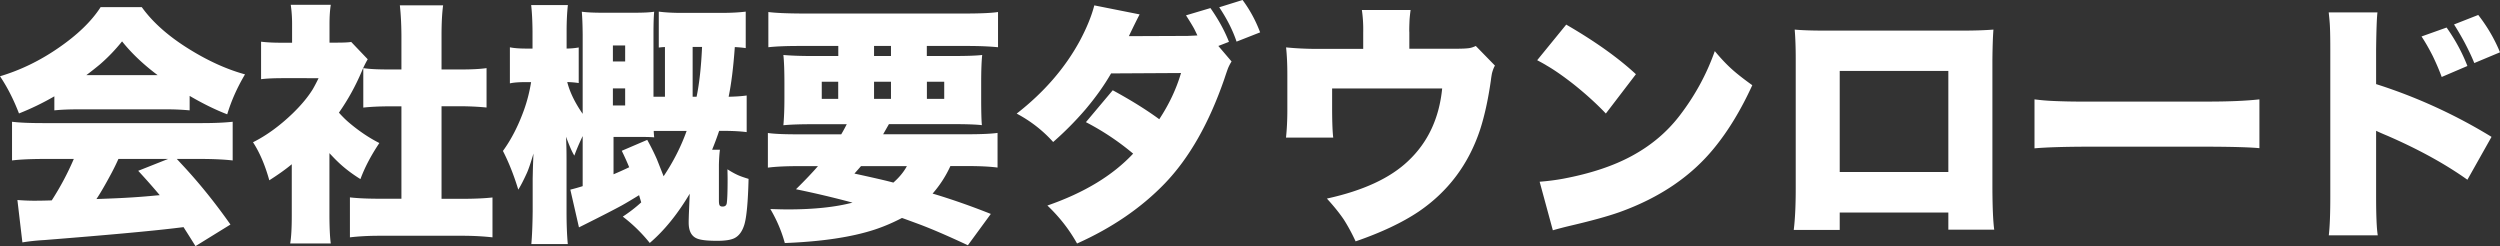 <svg id="レイヤー_1" xmlns="http://www.w3.org/2000/svg" width="316" height="31.11" viewBox="0 0 316 31.11"><rect x="0" y="0" width="316" height="31.11" fill="#333333" stroke="none"/><style>.st0{fill:#fff}</style><path class="st0" d="M6.88 12.17a33.63 33.63 0 0 1-4.48 2.17C1.72 12.58.93 11.02 0 9.64c2.55-.76 5-1.94 7.34-3.55 2.44-1.67 4.23-3.4 5.38-5.19h5.2c1.26 1.76 3.06 3.41 5.41 4.94 2.61 1.69 5.16 2.88 7.64 3.56-.98 1.65-1.73 3.33-2.25 5.05-1.51-.58-3.09-1.36-4.75-2.33v1.83a31.6 31.6 0 0 0-3.05-.13H9.89c-1.15 0-2.15.04-3.02.13v-1.78zm2.45 7.92H5.41c-1.65.01-2.94.07-3.89.19v-4.89c.98.12 2.28.17 3.89.17h20.14c1.57 0 2.86-.06 3.86-.17v4.89c-.95-.11-2.23-.18-3.86-.19h-3.2l.61.66c2.11 2.25 4.17 4.79 6.17 7.63l-4.42 2.73c-.57-.92-1.02-1.63-1.34-2.13l-.17-.27-1.08.13c-3.17.38-8.66.88-16.48 1.5-1.04.06-1.98.16-2.81.3l-.63-5.36c.75.06 1.45.09 2.11.09.3 0 .8 0 1.5-.02l.73-.02c1.09-1.69 2.02-3.44 2.79-5.24zM10.91 9.5h9.02c-1.82-1.36-3.32-2.79-4.5-4.27-.85 1.06-1.79 2.04-2.81 2.92-.53.44-1.1.89-1.71 1.35zm4.06 10.59c-.26.58-.57 1.22-.94 1.91-.72 1.34-1.33 2.4-1.84 3.16l1.55-.06c2.18-.08 4.13-.21 5.86-.38l.59-.05c-.71-.85-1.61-1.88-2.72-3.08l3.78-1.5h-6.28zm26.67-.73v8c.01 1.55.07 2.69.17 3.41h-5.13c.14-.81.2-1.99.2-3.53v-6.48c-.78.65-1.73 1.32-2.84 2.03-.54-1.94-1.23-3.54-2.06-4.81 1.7-.85 3.38-2.07 5.03-3.66 1.07-1.04 1.92-2.06 2.53-3.05.22-.38.46-.84.73-1.39H35.8c-1.16 0-2.09.04-2.8.13V5.27c.64.08 1.46.13 2.48.13h1.44V3.02c0-.85-.06-1.66-.17-2.41h5.06c-.1.62-.16 1.43-.16 2.45v2.33h.88c.94 0 1.56-.03 1.86-.09l2.09 2.19c-.29.5-.54 1.01-.75 1.52-.78 1.84-1.74 3.59-2.89 5.23.44.49.87.92 1.3 1.28 1.23 1.04 2.5 1.9 3.81 2.56-1.05 1.57-1.85 3.09-2.39 4.56-1.16-.72-2.15-1.49-2.98-2.31-.17-.16-.48-.48-.94-.97zm14.17-5.92v11.69h2.56c1.59 0 2.89-.06 3.88-.17V30c-1.27-.14-2.56-.2-3.86-.2H48c-1.41 0-2.66.07-3.77.2v-5.05c1.04.12 2.32.17 3.84.17h2.67V13.44h-1.66c-1.21.01-2.26.06-3.16.16V8.61c.76.12 1.81.17 3.16.17h1.66V4.47c-.01-1.46-.08-2.72-.2-3.8h5.47c-.14 1.04-.2 2.31-.2 3.8v4.31h2.53c1.35 0 2.41-.06 3.16-.17v4.98c-.9-.09-1.95-.15-3.16-.16h-2.53zm25.24 12.14l-.14-.47-.13-.44c-.88.54-1.6.97-2.19 1.3-.99.54-2.55 1.34-4.69 2.41l-.72.36-1.09-4.77c.53-.13 1.05-.28 1.56-.44V17.2c-.44.92-.79 1.74-1.05 2.47-.18-.28-.35-.63-.53-1.05-.22-.52-.39-.97-.52-1.34.01.28.02.59.03.94.02.42.03 1.11.03 2.08v6.42c0 1.58.05 2.96.16 4.13h-4.61c.09-.99.15-2.37.17-4.13v-4.14l.02-.89c.01-.55.04-1.31.08-2.28-.35 1.19-.63 2.01-.83 2.45-.42.92-.78 1.62-1.09 2.11-.56-1.84-1.21-3.47-1.94-4.89 1.05-1.44 1.94-3.17 2.67-5.2.41-1.15.7-2.31.89-3.5h-.63c-.91 0-1.59.05-2.05.16V5.98c.48.1 1.16.16 2.05.16h.81V3.98c-.01-1.33-.07-2.45-.17-3.34h4.64c-.1.9-.16 2.01-.16 3.33v2.17c.59-.01 1.1-.06 1.53-.14v4.5c-.41-.07-.89-.11-1.45-.13.32 1.27.97 2.61 1.95 4.02V4.36c-.01-1.21-.05-2.17-.11-2.88.54.08 1.42.13 2.64.13h3.95c1.19 0 2.04-.04 2.56-.13-.06.56-.09 1.51-.09 2.83v7.92h1.45V5.95c-.2 0-.46.02-.78.06V1.47c.77.1 1.73.16 2.88.16h4.98c1.2 0 2.24-.05 3.13-.16v4.61c-.38-.06-.83-.1-1.38-.13-.18 2.54-.44 4.64-.78 6.28.89-.02 1.65-.07 2.28-.16v4.63c-.74-.1-1.75-.16-3.03-.16h-.45c-.29.87-.59 1.66-.89 2.39H91c-.07.5-.11 1.13-.13 1.89v4.52c0 .37.04.58.13.66.07.07.18.11.33.11.3 0 .48-.13.53-.41.07-.43.11-1.45.11-3.08 0-.28-.01-.69-.02-1.22.47.3.88.53 1.23.69.33.16.81.33 1.44.52-.07 2.91-.25 4.83-.53 5.77-.26.86-.68 1.44-1.27 1.73-.45.22-1.17.33-2.16.33-1.22 0-2.06-.09-2.53-.28-.72-.28-1.08-.95-1.08-2.02v-.25l.02-.73.11-2.67c-1.53 2.57-3.21 4.65-5.05 6.22a19.524 19.524 0 0 0-3.41-3.33c.87-.57 1.64-1.17 2.33-1.8zM77.47 7.77h1.55V5.75h-1.55v2.02zm0 3.4v2.16h1.55v-2.16h-1.55zm6.41 11.11c1.24-1.85 2.21-3.77 2.91-5.73h-4.16c.01.27.03.54.06.81-.33-.03-.81-.05-1.42-.05h-3.72v4.72c.67-.28 1.33-.58 1.98-.89-.26-.63-.57-1.33-.94-2.08l3.22-1.38c.47.85.88 1.67 1.22 2.45.05.12.33.83.85 2.15zm4.17-10.05c.35-1.7.58-3.8.69-6.3h-1.19v6.3h.5zm18.28 4.75c.23-.38.46-.81.7-1.28h-4.31c-1.54 0-2.78.04-3.7.13.08-.88.13-2.01.13-3.41v-1.91c0-1.51-.04-2.7-.13-3.56.92.08 2.14.13 3.66.13h3.28V5.81H101c-1.58 0-2.88.05-3.88.16V1.52c.92.12 2.35.18 4.3.19h20.45c2.01 0 3.44-.06 4.28-.19v4.45c-1.03-.1-2.31-.16-3.84-.16h-5.16v1.27h3.3c1.7 0 2.93-.04 3.7-.13-.08.71-.13 1.89-.13 3.55v1.84c0 1.7.03 2.86.09 3.48-.66-.08-1.85-.13-3.59-.13h-8.16c-.26.46-.51.89-.73 1.28h10.63c1.77 0 3.05-.06 3.83-.17v4.38c-.97-.13-2.24-.19-3.83-.19h-2.13c-.58 1.27-1.33 2.43-2.25 3.48l.31.09c2.31.7 4.66 1.53 7.05 2.48l-2.9 3.96c-2.59-1.21-4.7-2.12-6.33-2.72-.76-.28-1.43-.53-2-.73-1.13.59-2.29 1.09-3.48 1.48-2.91.95-6.68 1.51-11.33 1.69-.41-1.5-1.02-2.93-1.83-4.3.91.03 1.64.05 2.2.05 3.3 0 6.03-.29 8.19-.86l-.31-.08c-2.36-.63-4.65-1.16-6.84-1.61 1.15-1.13 2.07-2.1 2.78-2.92h-2.45c-1.6 0-2.9.06-3.88.19v-4.38c.8.12 2.09.17 3.88.17h5.39zm-.38-6.65h-2.08v2.17h2.08v-2.17zM114.63 21h-5.8c-.21.24-.48.55-.83.94 2.53.55 4.17.93 4.92 1.14.74-.65 1.31-1.34 1.71-2.08zm-4.15-15.19v1.27h2.14V5.81h-2.14zm0 4.52v2.17h2.14v-2.17h-2.14zm6.68 0v2.17h2.19v-2.17h-2.19zm38.51-2.56c-.19.3-.33.58-.44.84-.07.18-.23.63-.47 1.36-1.94 5.62-4.45 10.02-7.53 13.22-2.97 3.08-6.67 5.61-11.09 7.59-.98-1.76-2.23-3.36-3.75-4.8 4.65-1.61 8.26-3.8 10.84-6.56a32.488 32.488 0 0 0-5.97-3.98l3.39-4.03c2.3 1.25 4.26 2.47 5.88 3.66 1.24-1.88 2.16-3.83 2.75-5.84l-8.84.05c-.86 1.5-1.95 3.03-3.27 4.59a41.057 41.057 0 0 1-4.05 4.08c-1.3-1.45-2.84-2.65-4.61-3.59 3.44-2.68 6.1-5.74 7.98-9.2.89-1.67 1.49-3.16 1.83-4.48l5.73 1.14c-.3.57-.76 1.49-1.36 2.75l7.41-.03c.69-.03 1.1-.05 1.25-.06-.17-.36-.3-.63-.39-.81-.15-.28-.49-.86-1.05-1.73l3.09-.92c1.02 1.46 1.8 2.88 2.34 4.27l-1.34.52 1.67 1.96zM154.11.92l2.95-.92c.92 1.24 1.66 2.6 2.22 4.09l-2.98 1.17c-.47-1.41-1.2-2.86-2.19-4.34zm24.03 5.24h5.77c.91 0 1.51-.03 1.8-.08.23-.03.51-.12.83-.27l2.42 2.48c-.17.3-.29.64-.38 1-.05.27-.1.58-.14.92-.35 2.44-.81 4.5-1.36 6.19-1.45 4.37-4.04 7.82-7.78 10.36-2.06 1.38-4.71 2.63-7.95 3.75-.47-1.02-.97-1.94-1.5-2.77-.55-.81-1.26-1.69-2.13-2.64 4.57-1 7.99-2.58 10.27-4.75 2.5-2.35 3.93-5.41 4.3-9.17h-13.91v2.83c.01 1.63.06 2.75.14 3.38h-5.97c.11-1.04.17-2.21.17-3.5V9.44c0-1.29-.05-2.44-.16-3.45 1.3.13 2.64.19 4.02.19h5.73V4.09c.02-1.01-.04-1.95-.17-2.83h6.16c-.06.43-.1.82-.13 1.19-.04.89-.05 1.43-.03 1.63v2.08zm16.16 1.45l3.67-4.5c3.61 2.09 6.55 4.18 8.81 6.27l-3.8 4.97c-1.15-1.21-2.48-2.42-4-3.64-1.35-1.06-2.51-1.87-3.47-2.42-.18-.12-.59-.35-1.21-.68zm1.98 21.5l-1.67-6.14c1.05-.08 2.04-.21 2.97-.38 3.45-.65 6.35-1.61 8.7-2.89 2.44-1.32 4.46-3.03 6.06-5.13 1.92-2.51 3.39-5.21 4.41-8.11.78.94 1.52 1.72 2.22 2.34.59.53 1.43 1.19 2.52 1.97-1.43 3.12-3.03 5.76-4.8 7.92-2.92 3.6-6.92 6.31-12 8.13-1.47.52-3.51 1.08-6.11 1.69-.89.21-1.65.41-2.3.6zm49.99-2.25h-13.73v2.2h-5.81c.17-1.38.25-3.12.25-5.2V7.41c0-1.35-.04-2.58-.13-3.67.81.08 2.1.13 3.88.13H248c1.5 0 2.82-.04 3.97-.13-.07.88-.11 2.13-.13 3.77v16.22c.01 2.52.09 4.29.23 5.3h-5.8v-2.17zm0-5.13V8.97h-13.73v12.77h13.73zm10.89-2.98v-6.19c.79.1 1.56.17 2.3.2 1.29.06 2.71.09 4.27.08h15.3c2.68 0 4.86-.09 6.56-.28v6.17c-1.09-.11-3.29-.18-6.59-.19h-15.23c-2.94.01-5.13.08-6.61.21zm43.39 11h-6.19c.13-1.12.19-2.74.19-4.89V6.23c0-1.73-.03-2.9-.09-3.52-.01-.18-.05-.56-.11-1.14h6.16c-.08.64-.14 2.19-.17 4.67v4.39a66.68 66.68 0 0 1 14.59 6.67l-3.05 5.42c-2.81-2-6.18-3.85-10.09-5.55-.75-.31-1.23-.53-1.45-.64v8.3c0 2.44.07 4.08.21 4.92zm5.53-25.14l3.17-1.13c1.09 1.54 1.97 3.16 2.63 4.86l-3.25 1.39c-.29-.8-.66-1.67-1.11-2.61-.48-.95-.96-1.79-1.44-2.51zm4.11-1.52l3.06-1.2c1.16 1.49 2.07 3.06 2.75 4.72l-3.25 1.36c-.29-.73-.7-1.6-1.23-2.61-.48-.89-.93-1.64-1.33-2.27z"/></svg>